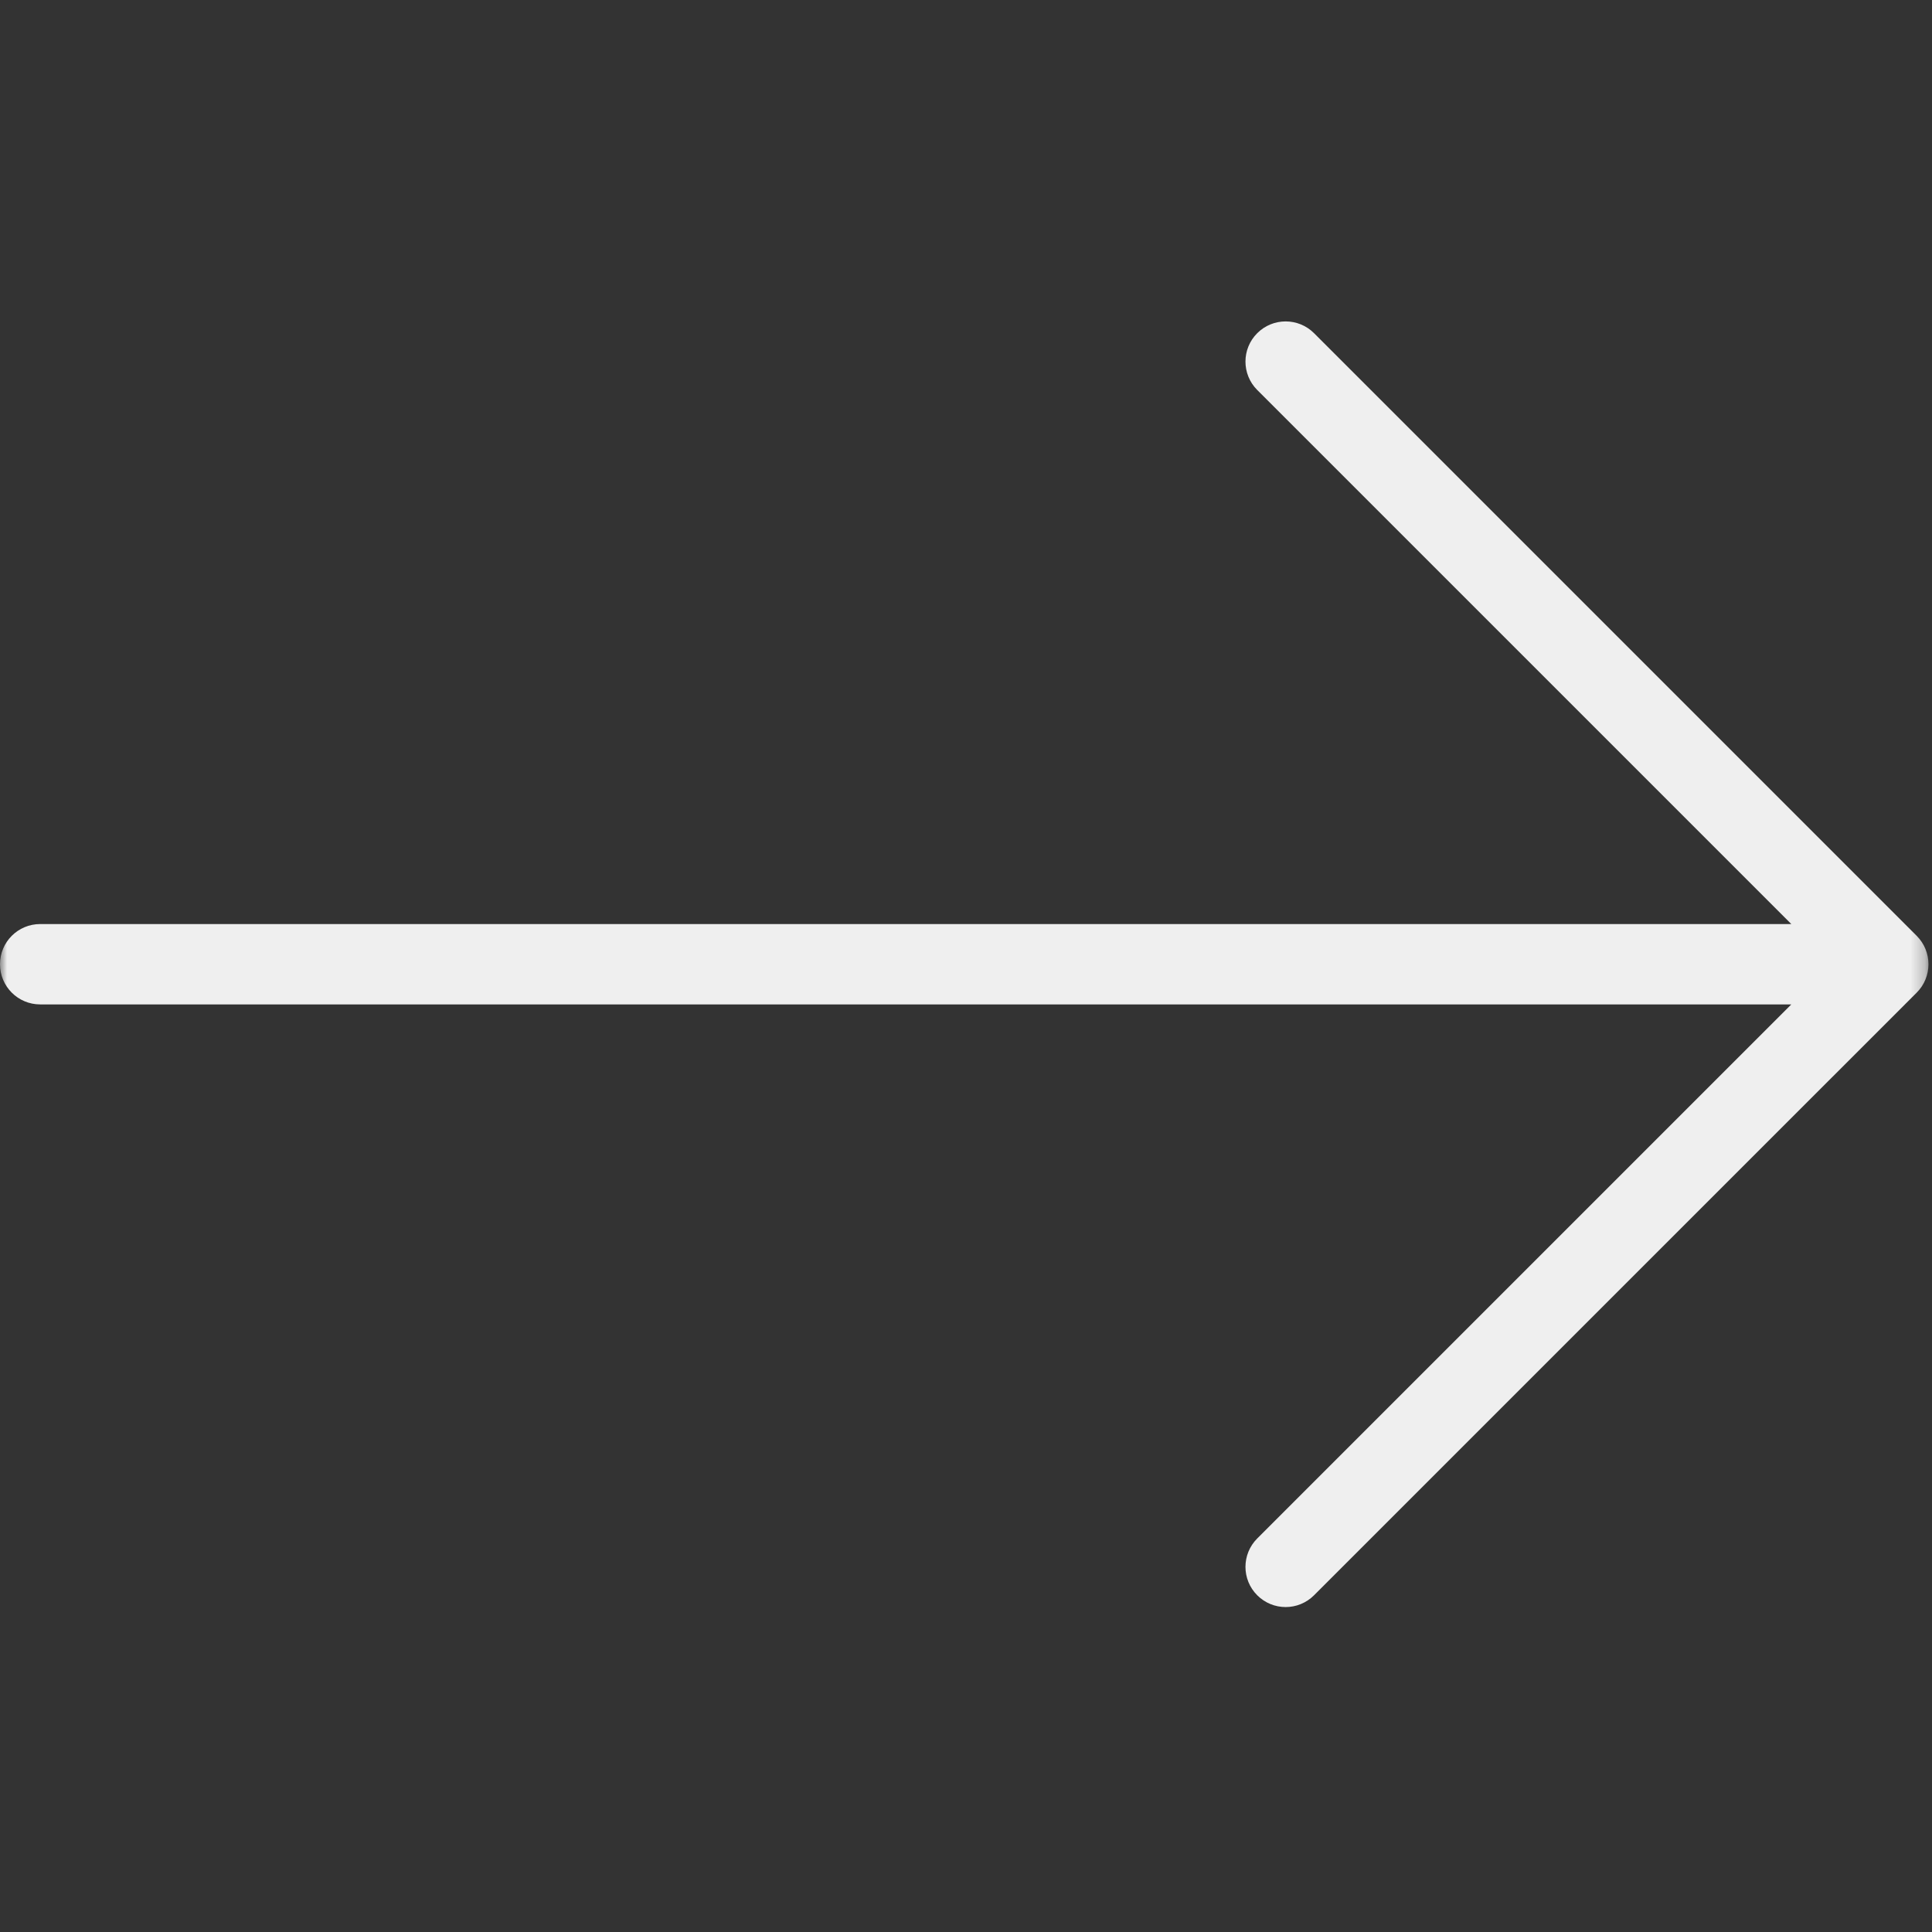 <?xml version="1.0" encoding="UTF-8"?> <svg xmlns="http://www.w3.org/2000/svg" width="136" height="136" viewBox="0 0 136 136" fill="none"><rect x="0" y="0" width="136" height="136" fill="#333333" stroke="none"/><mask id="mask0_57_308" style="mask-type:luminance" maskUnits="userSpaceOnUse" x="0" y="0" width="136" height="136"><path d="M135.751 0H0V135.751H135.751V0Z" fill="white"></path></mask><g mask="url(#mask0_57_308)"><path d="M134.922 65.876L92.5 23.454C91.395 22.349 89.606 22.349 88.501 23.454C87.396 24.558 87.396 26.348 88.501 27.453L126.096 65.047H2.828C1.265 65.047 0 66.312 0 67.876C0 69.439 1.265 70.704 2.828 70.704H126.096L88.501 108.298C87.396 109.403 87.396 111.193 88.501 112.297C89.053 112.849 89.777 113.126 90.501 113.126C91.224 113.126 91.948 112.849 92.5 112.297L134.923 69.875C136.027 68.77 136.027 66.981 134.922 65.876Z" fill="#EFEFEF"></path></g></svg> 